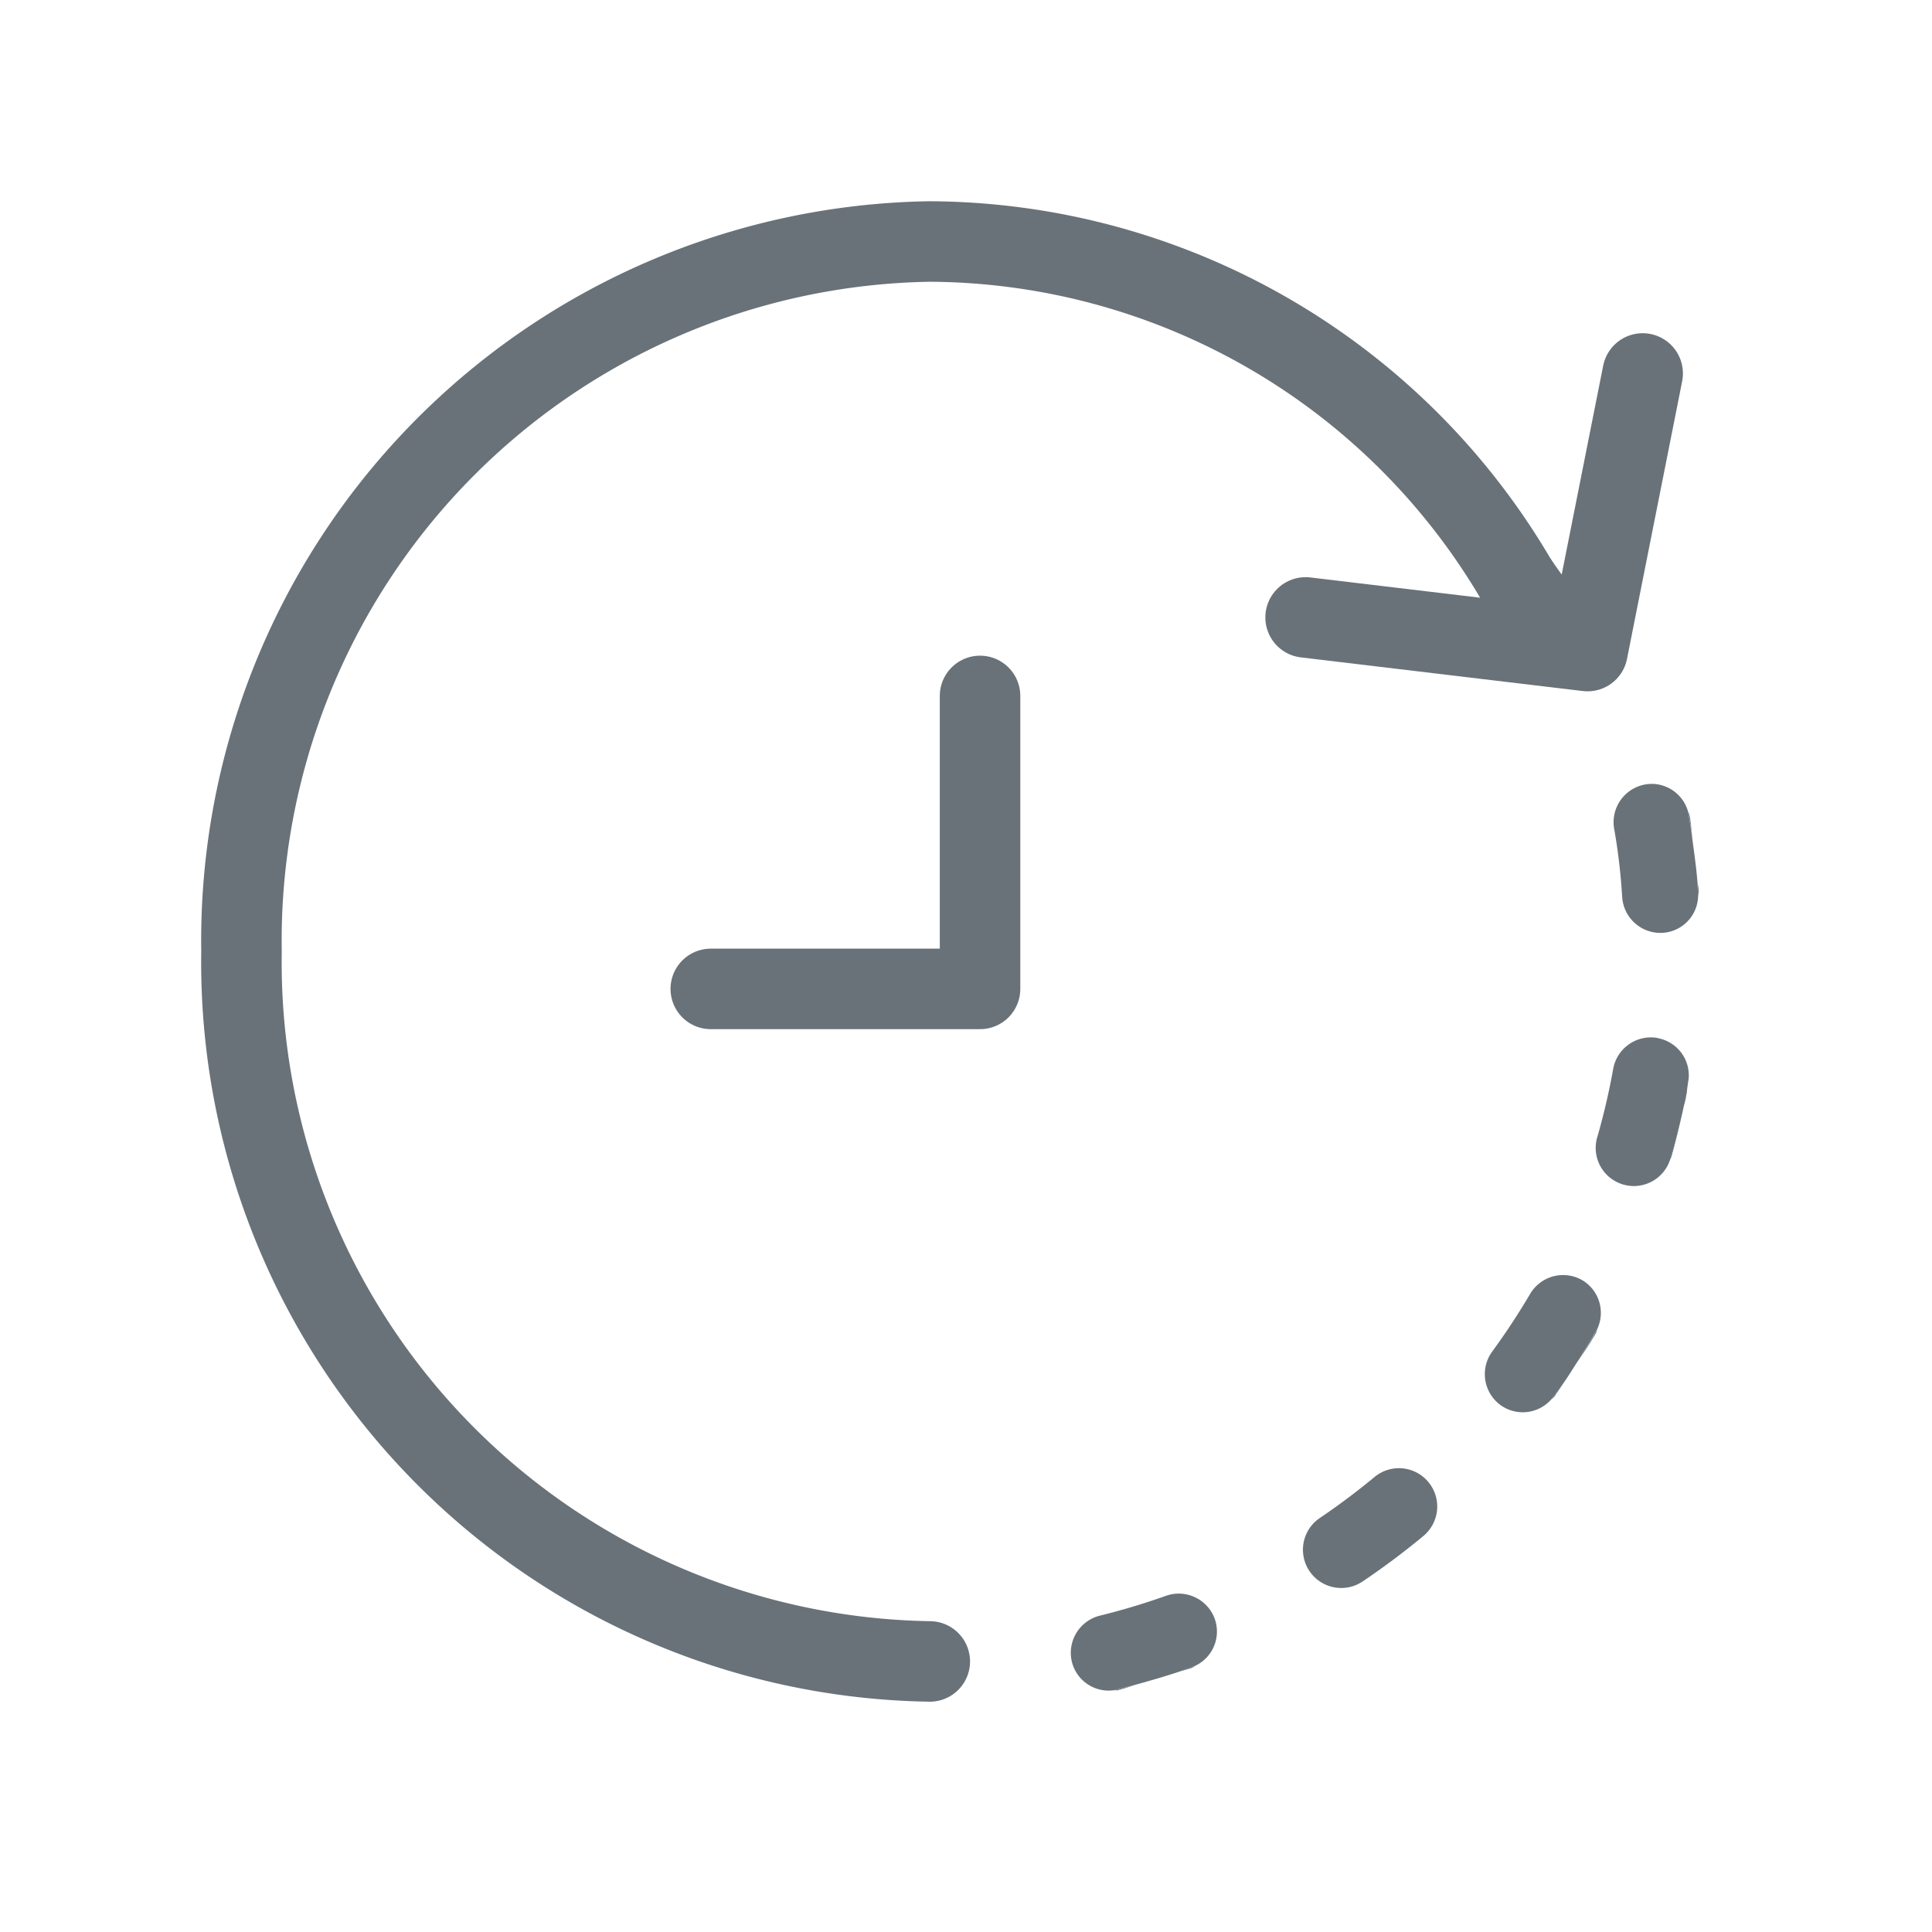 <svg xmlns="http://www.w3.org/2000/svg" width="48" height="48" viewBox="0 0 48 48">
    <defs>
        <clipPath id="tvfbpc6b4a">
            <path data-name="사각형 2865" style="fill:none" d="M0 0h15.604v22.525H0z"/>
        </clipPath>
    </defs>
    <g data-name="그룹 3668">
        <path data-name="패스 6330" d="M9.734 17.1h6.69V9.821" transform="translate(7.925 7.469)" style="stroke:#697278;stroke-linecap:round;stroke-linejoin:round;stroke-width:2px;fill:none"/>
        <path data-name="패스 6331" d="M18.1 36.278A17.375 17.375 0 0 1 1 18.639 17.375 17.375 0 0 1 18.1 1a16.982 16.982 0 0 1 14.55 8.368 10.526 10.526 0 0 0 .714.974" transform="translate(5 5)" style="stroke:#697278;stroke-linecap:round;stroke-linejoin:round;stroke-width:2px;fill:none"/>
        <path data-name="패스 6332" d="m0 5.765 6.971 1.08L8.581 0" transform="rotate(-2 290.48 -918.61)" style="stroke:#697278;stroke-linecap:round;stroke-linejoin:round;stroke-width:2px;fill:none"/>
        <g data-name="그룹 3670">
            <g data-name="그룹 3669" transform="translate(26.603 19.475)" style="clip-path:url(#tvfbpc6b4a)">
                <path data-name="패스 6333" d="M.081.384C.1.363.111.341.128.32V.314C.232.173.284.085.342 0 .233.157.113.3 0 .458A1 1 0 0 0 .081.384" transform="translate(11.929 14.845)" style="fill:#697278"/>
                <path data-name="패스 6334" d="M.036.3C.029.2.009.1 0 0c.011.138.012.279.021.417A.921.921 0 0 0 .036.3" transform="translate(15.568 2.379)" style="fill:#697278"/>
                <path data-name="패스 6335" d="M.008.008.018 0 0 .01h.008" transform="translate(7.231 19.819)" style="fill:#697278"/>
                <path data-name="패스 6336" d="M.359.061A.916.916 0 0 0 .46 0C.305.056.155.117 0 .168.118.129.242.1.359.061" transform="translate(2.643 21.905)" style="fill:#697278"/>
                <path data-name="패스 6337" d="M.036.1A.892.892 0 0 0 0 0c.044.249.081.5.115.754C.086.537.073.314.036.1" transform="translate(15.341 .691)" style="fill:#697278"/>
                <path data-name="패스 6338" d="M.108.162C.291.117.465.05.647 0Q.326.089 0 .167a1.016 1.016 0 0 0 .108 0" transform="translate(1.072 22.352)" style="fill:#697278"/>
                <path data-name="패스 6339" d="M.018.011S.023 0 .027 0 .01.017 0 .025L.018.011" transform="translate(8.743 18.675)" style="fill:#697278"/>
                <path data-name="패스 6340" d="M.008.49.013.461V.418L.03.374.042.317V.1a.9.9 0 0 0 0-.1C.049.173.034.351 0 .522 0 .511.006.5.008.49" transform="translate(15.268 7.318)" style="fill:#697278"/>
                <path data-name="패스 6341" d="M.034 1.237C.15.831.246.417.335 0 .241.441.125.873 0 1.3a.7.7 0 0 0 .034-.065" transform="translate(14.885 8.039)" style="fill:#697278"/>
                <path data-name="패스 6342" d="M.325.344.354.3V.294C.4.223.439.155.479.087.494.059.495.029.508 0 .344.283.178.562 0 .836.108.671.223.513.325.344" transform="translate(12.575 13.548)" style="fill:#697278"/>
                <path data-name="패스 6343" d="M2.423.13a.952.952 0 0 0-1.3.34C.833.961.517 1.443.182 1.9a.952.952 0 0 0 .209 1.333.943.943 0 0 0 1.248-.133c.112-.153.233-.3.342-.457s.2-.307.3-.462c.177-.273.344-.554.508-.836A.944.944 0 0 0 2.423.13" transform="translate(10.289 12.203)" style="fill:#697278"/>
                <path data-name="패스 6344" d="M3.131.344A.95.95 0 0 0 1.791.22C1.353.583.891.929.42 1.246a.951.951 0 0 0 1.055 1.582.19.19 0 0 1 .018-.011q.776-.523 1.495-1.117l.028-.024A.951.951 0 0 0 3.131.344" transform="translate(5.754 17.002)" style="fill:#697278"/>
                <path data-name="패스 6345" d="M1.53.015A.951.951 0 0 0 .424.783 16.872 16.872 0 0 1 .037 2.45a.946.946 0 0 0 1.8.591c.126-.429.24-.862.335-1.3.014-.067.034-.131.049-.2.034-.17.049-.348.079-.522a.941.941 0 0 0-.765-1" transform="translate(13.052 6.299)" style="fill:#697278"/>
                <path data-name="패스 6346" d="M.953 0a.937.937 0 0 0-.162.014.952.952 0 0 0-.777 1.1c.1.56.165 1.132.2 1.7a.952.952 0 0 0 1.021.886.939.939 0 0 0 .865-.9c-.009-.138-.009-.279-.021-.417-.027-.315-.07-.624-.112-.935-.034-.252-.07-.5-.115-.754A.943.943 0 0 0 .953 0" transform="translate(13.486)" style="fill:#697278"/>
                <path data-name="패스 6347" d="M3.578.633A.951.951 0 0 0 2.363.055C1.827.246 1.276.411.724.547A.951.951 0 0 0 .028 1.7a.94.94 0 0 0 1.043.7q.325-.079.647-.167c.311-.087.62-.176.924-.277.155-.052.306-.113.46-.168A.941.941 0 0 0 3.578.633" transform="translate(.001 20.118)" style="fill:#697278"/>
            </g>
        </g>
    </g>
</svg>
